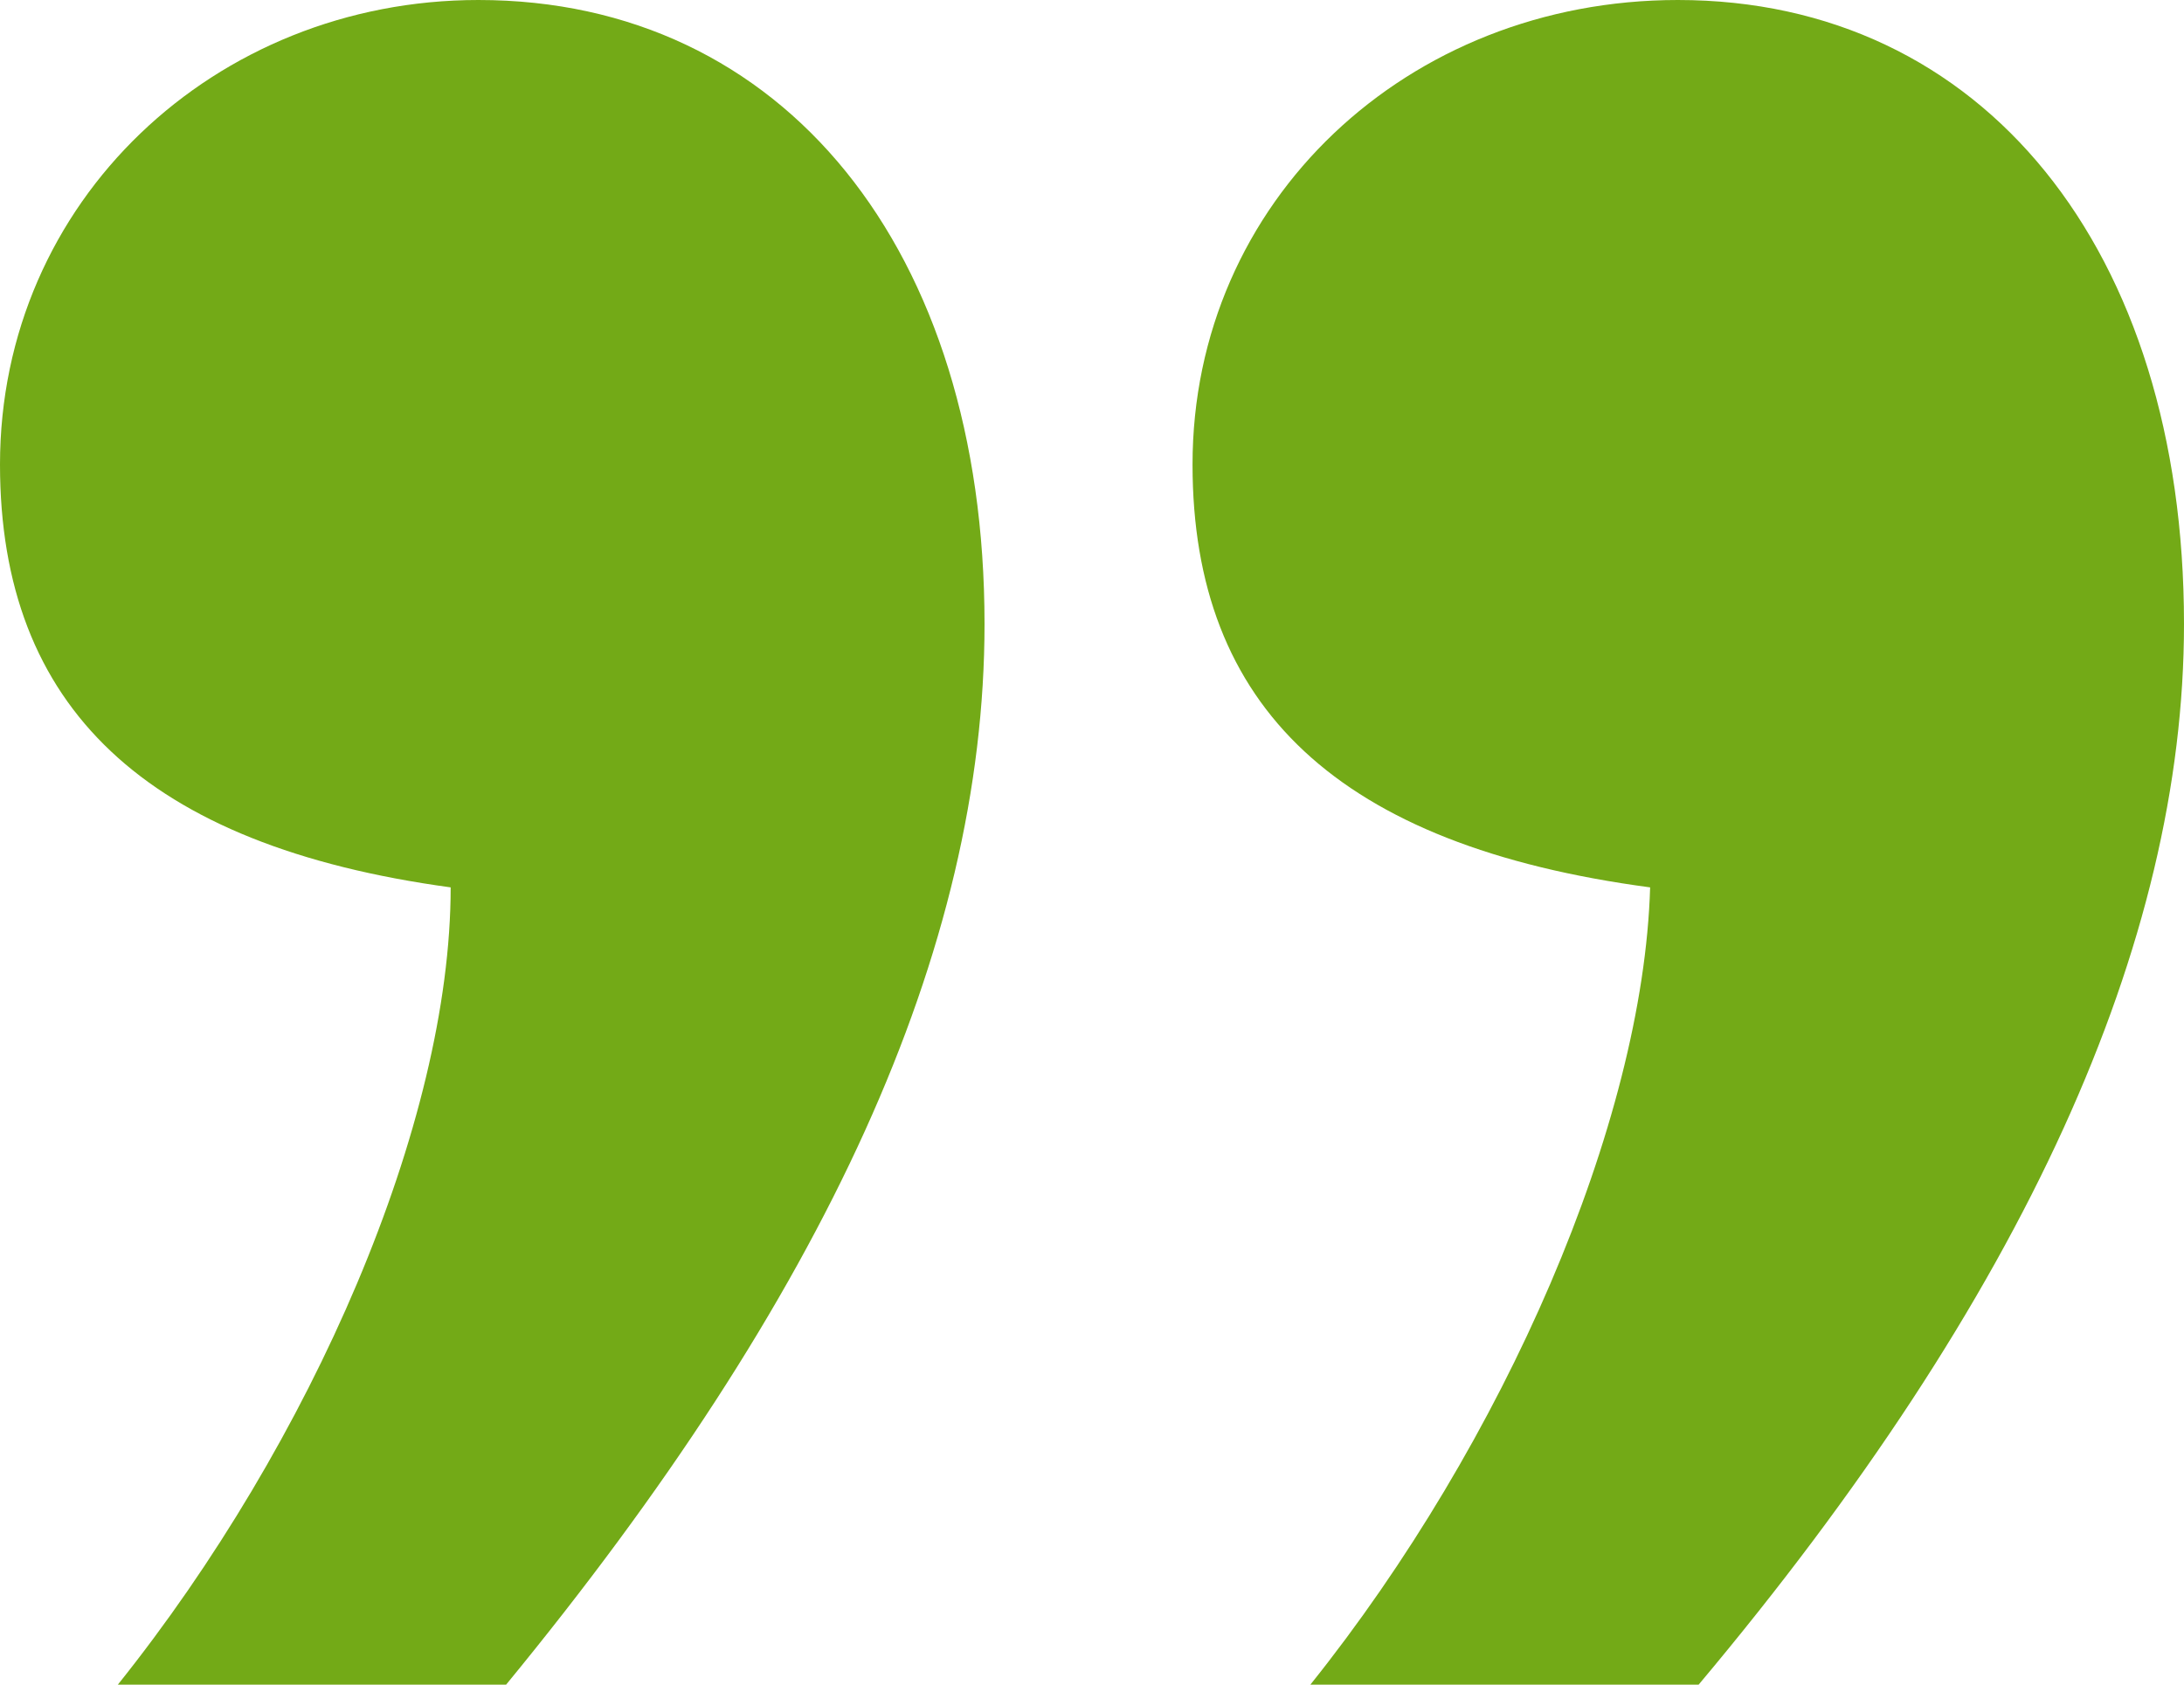 <svg xmlns="http://www.w3.org/2000/svg" width="94.5" height="72.9" viewBox="0 0 94.5 72.9"><path id="Pfad_18" data-name="Pfad 18" d="M333.15,234.9c13.8-16.8,20.7-31.8,20.7-45.9,0-16.2-8.7-27-21.9-27-11.4,0-20.7,8.7-20.7,20.1,0,10.5,6.3,16.5,19.5,18.3,0,10.2-6,24-14.4,34.5Zm51.6,0c14.1-16.8,21-32.1,21-45.9,0-16.2-8.7-27-21.9-27-11.7,0-21,8.7-21,20.1,0,10.5,6.3,16.5,19.8,18.3-.3,10.2-6.3,24-14.7,34.5Z" transform="translate(-311.25 -162)" fill="#73aa17"></path></svg>